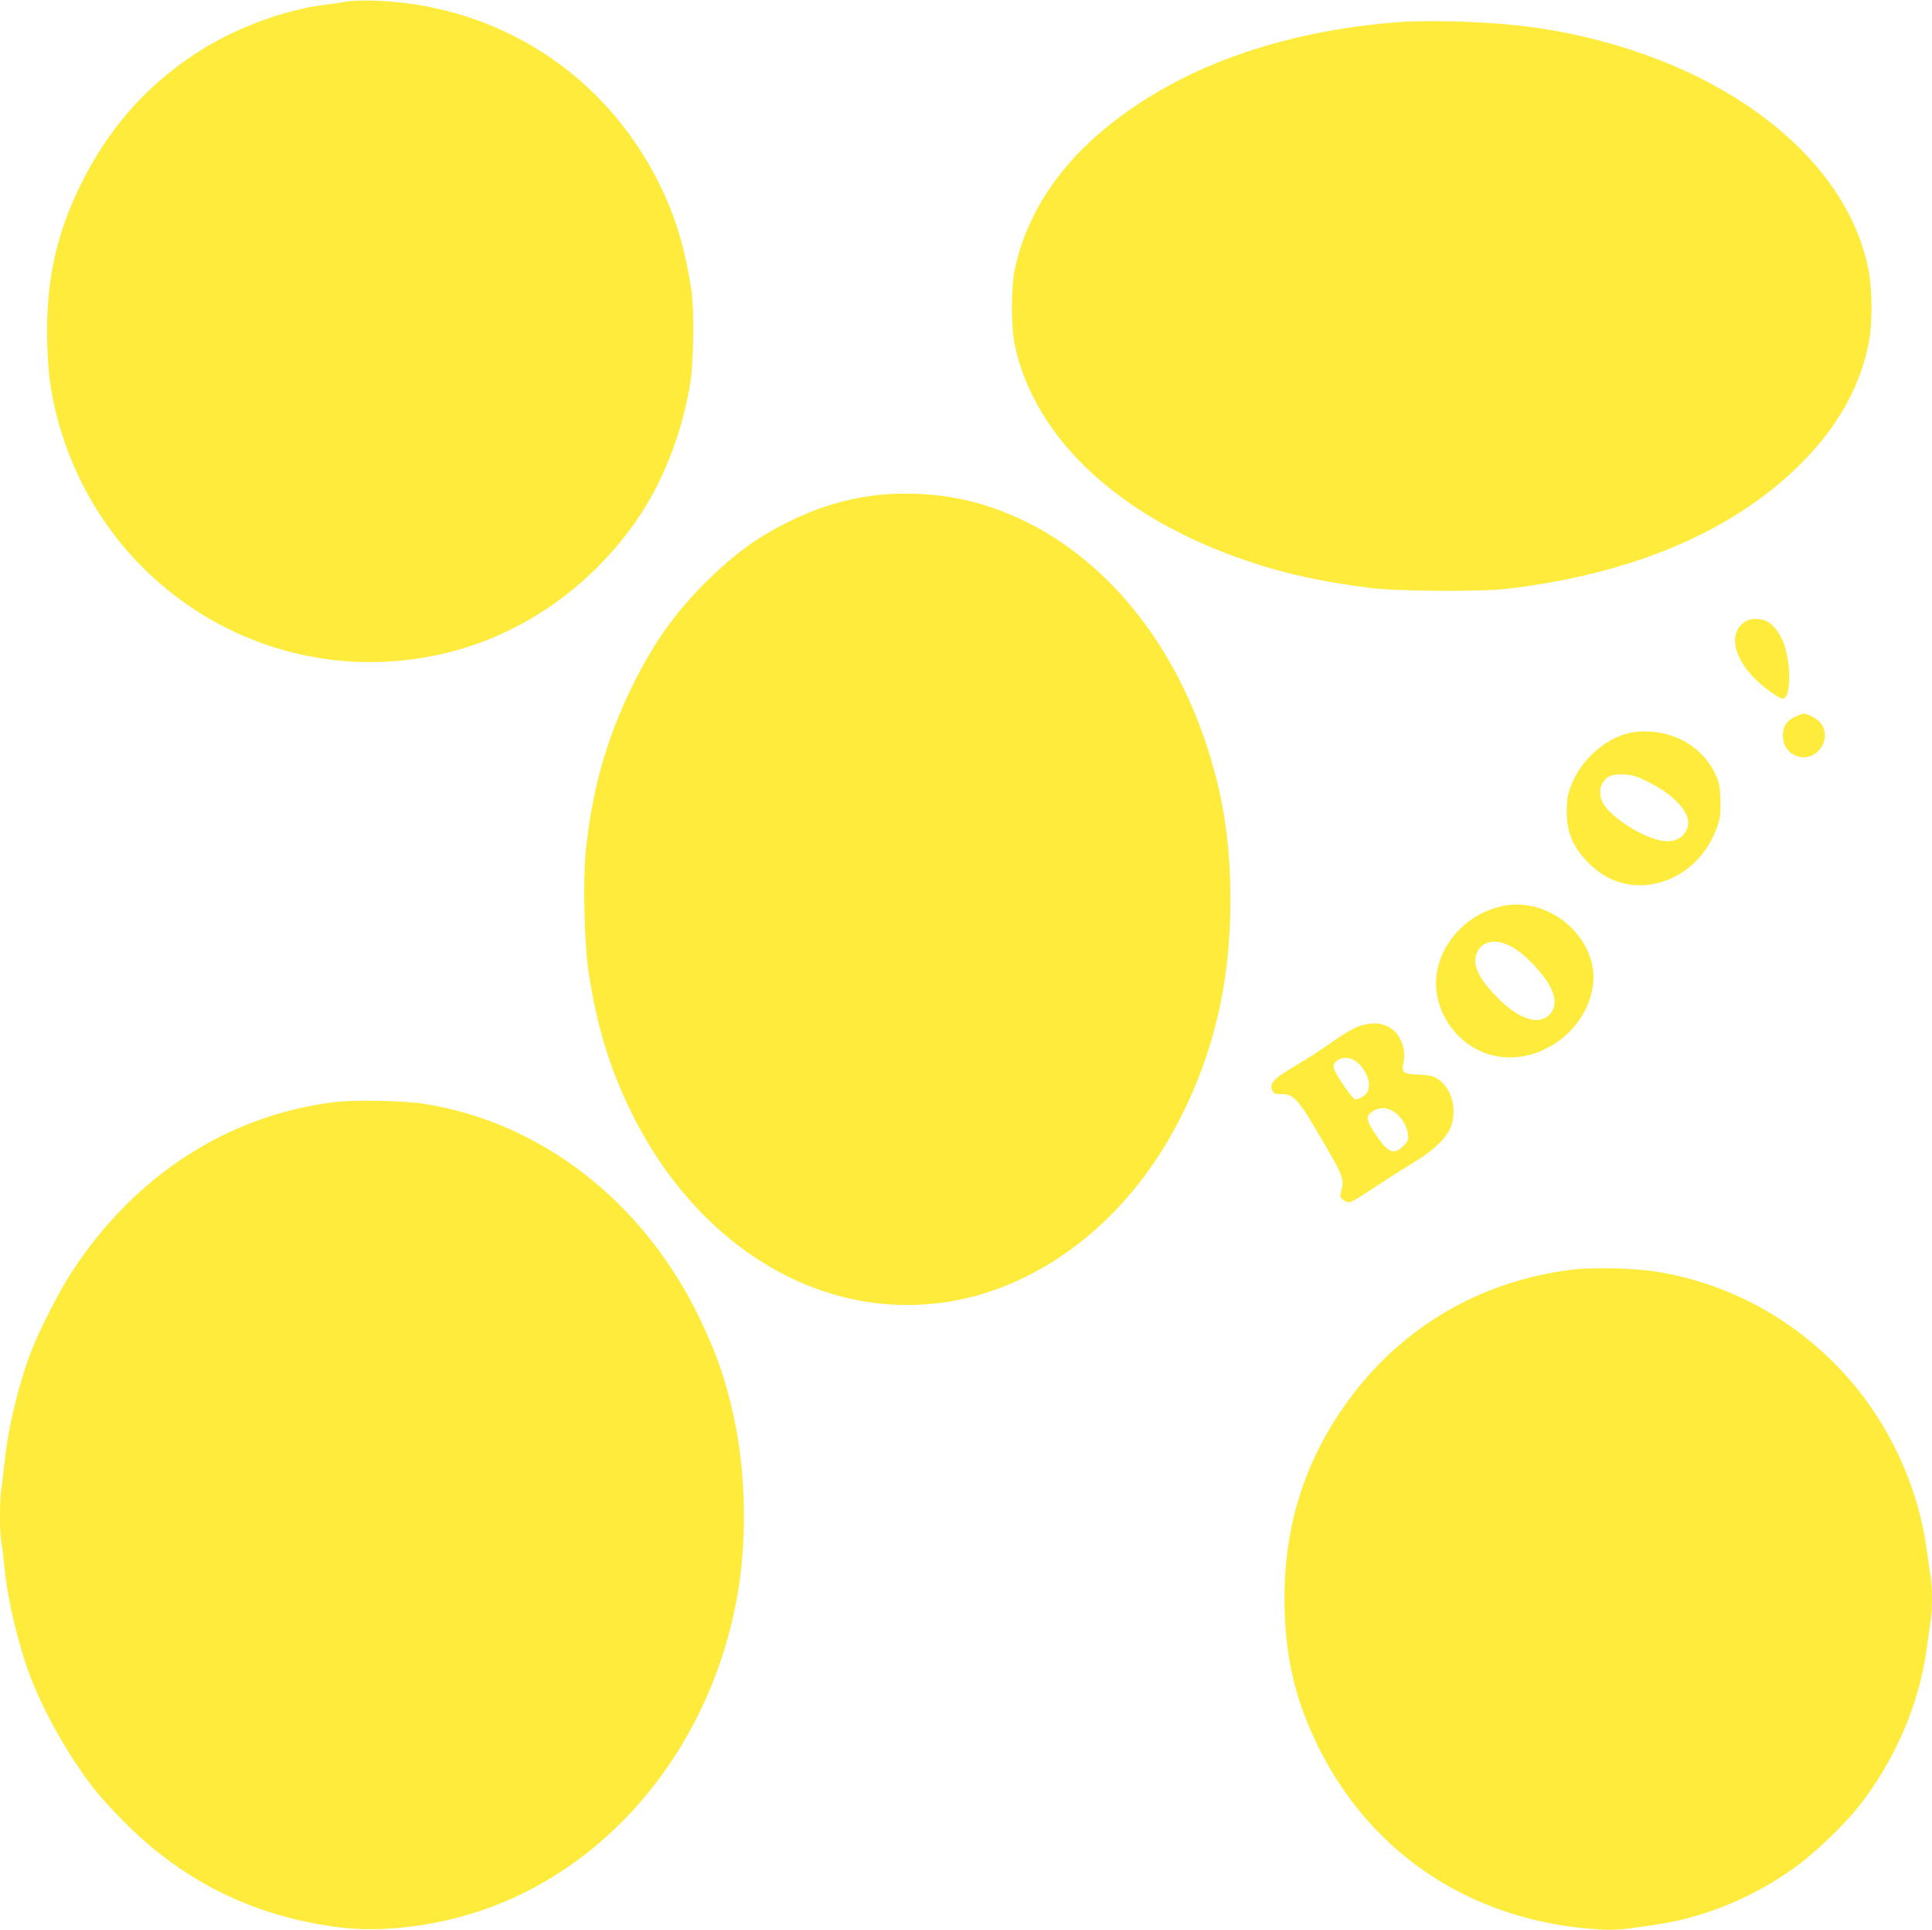 <?xml version="1.0" standalone="no"?>
<!DOCTYPE svg PUBLIC "-//W3C//DTD SVG 20010904//EN"
 "http://www.w3.org/TR/2001/REC-SVG-20010904/DTD/svg10.dtd">
<svg version="1.0" xmlns="http://www.w3.org/2000/svg"
 width="1280pt" height="1279pt" viewBox="0 0 1280 1279"
 preserveAspectRatio="xMidYMid meet">
<g transform="translate(0,1279) scale(0.1,-0.1)"
fill="#ffeb3b" stroke="none">
<path d="M2300 12780 c-19 -4 -80 -14 -135 -20 -286 -34 -624 -161 -883 -334
-325 -216 -570 -499 -748 -861 -166 -338 -232 -654 -221 -1050 6 -197 21 -312
62 -476 296 -1167 1460 -1866 2613 -1568 510 131 970 468 1266 926 158 245
275 562 322 873 20 138 23 474 5 595 -41 273 -105 487 -210 701 -362 738
-1083 1199 -1906 1220 -71 1 -146 -1 -165 -6z"/>
<path d="M9210 12639 c-789 -71 -1447 -321 -1927 -733 -295 -253 -487 -561
-559 -897 -26 -118 -26 -390 0 -509 134 -621 701 -1146 1542 -1428 253 -86
499 -139 819 -179 176 -22 730 -25 900 -5 853 101 1529 395 1975 859 232 240
375 508 425 794 19 110 19 320 -1 434 -137 795 -1030 1457 -2199 1630 -286 42
-714 57 -975 34z"/>
<path d="M5778 9505 c-196 -27 -377 -84 -568 -180 -197 -99 -346 -208 -524
-383 -207 -203 -356 -412 -496 -697 -174 -353 -272 -705 -311 -1118 -17 -190
-7 -604 21 -782 56 -368 149 -665 301 -963 409 -803 1133 -1276 1894 -1238
241 12 465 71 690 180 429 208 791 577 1034 1055 224 440 331 901 333 1431 1
406 -51 732 -173 1086 -280 810 -848 1390 -1536 1569 -204 53 -456 68 -665 40z"/>
<path d="M11563 8671 c-111 -70 -84 -231 65 -380 57 -57 160 -131 182 -131 51
1 60 190 15 346 -17 59 -58 123 -99 155 -41 32 -120 37 -163 10z"/>
<path d="M11893 8040 c-60 -27 -85 -71 -80 -138 4 -61 38 -104 94 -123 122
-40 230 99 163 209 -19 32 -86 72 -120 72 -8 0 -34 -9 -57 -20z"/>
<path d="M10831 7939 c-177 -22 -361 -180 -427 -368 -18 -50 -24 -88 -24 -157
0 -148 45 -248 160 -358 272 -259 711 -121 840 264 18 54 21 82 18 170 -3 93
-7 113 -35 173 -91 193 -304 303 -532 276z m82 -327 c190 -94 300 -221 266
-309 -27 -71 -91 -101 -180 -82 -115 23 -288 129 -361 220 -38 47 -48 110 -24
153 28 52 61 67 142 64 60 -3 84 -10 157 -46z"/>
<path d="M9973 6789 c-287 -49 -498 -323 -453 -588 33 -199 187 -364 378 -407
289 -64 600 149 653 448 55 305 -260 602 -578 547z m22 -263 c61 -28 133 -88
202 -170 95 -111 124 -202 87 -266 -61 -102 -202 -71 -353 79 -128 127 -174
217 -152 292 26 86 115 113 216 65z"/>
<path d="M9037 5999 c-56 -13 -110 -43 -232 -129 -60 -42 -165 -109 -232 -149
-134 -78 -165 -112 -144 -157 9 -21 18 -24 59 -24 89 0 114 -30 321 -390 86
-150 96 -181 79 -245 -12 -45 -12 -48 12 -67 16 -13 32 -17 48 -13 13 3 90 50
170 104 81 54 192 124 247 157 131 77 225 169 250 243 39 117 1 250 -87 309
-36 23 -54 27 -130 31 -104 4 -114 13 -99 83 16 69 -11 158 -61 205 -51 47
-118 62 -201 42z m-55 -241 c47 -33 88 -105 88 -152 0 -23 -6 -48 -13 -57 -21
-27 -64 -50 -81 -43 -17 7 -98 120 -130 182 -12 24 -14 37 -6 52 24 44 93 53
142 18z m263 -342 c45 -35 77 -89 83 -142 4 -39 1 -47 -31 -79 -62 -62 -103
-44 -186 81 -54 81 -62 111 -33 137 47 43 113 44 167 3z"/>
<path d="M2210 5486 c-705 -90 -1314 -484 -1732 -1121 -84 -128 -213 -380
-272 -532 -82 -212 -153 -509 -176 -733 -6 -63 -16 -142 -21 -176 -12 -79 -12
-285 0 -355 6 -30 15 -106 21 -169 22 -223 94 -520 176 -733 94 -244 272 -552
434 -752 35 -44 123 -139 194 -210 390 -389 854 -615 1411 -687 277 -35 624 5
934 108 889 297 1556 1131 1715 2144 55 356 44 771 -30 1119 -54 255 -120 442
-239 686 -373 760 -1045 1279 -1815 1400 -142 22 -464 28 -600 11z"/>
<path d="M10407 4375 c-592 -75 -1101 -369 -1455 -840 -298 -397 -442 -835
-442 -1340 1 -373 68 -666 226 -985 360 -724 1040 -1162 1874 -1207 52 -3 133
0 180 7 247 34 303 44 418 76 249 68 500 191 709 348 120 89 309 272 396 383
242 307 402 680 452 1049 9 65 20 144 25 175 13 71 13 237 0 308 -5 31 -17
110 -26 176 -51 378 -214 756 -458 1060 -340 422 -818 699 -1346 780 -146 22
-419 28 -553 10z"/>
</g>
</svg>
